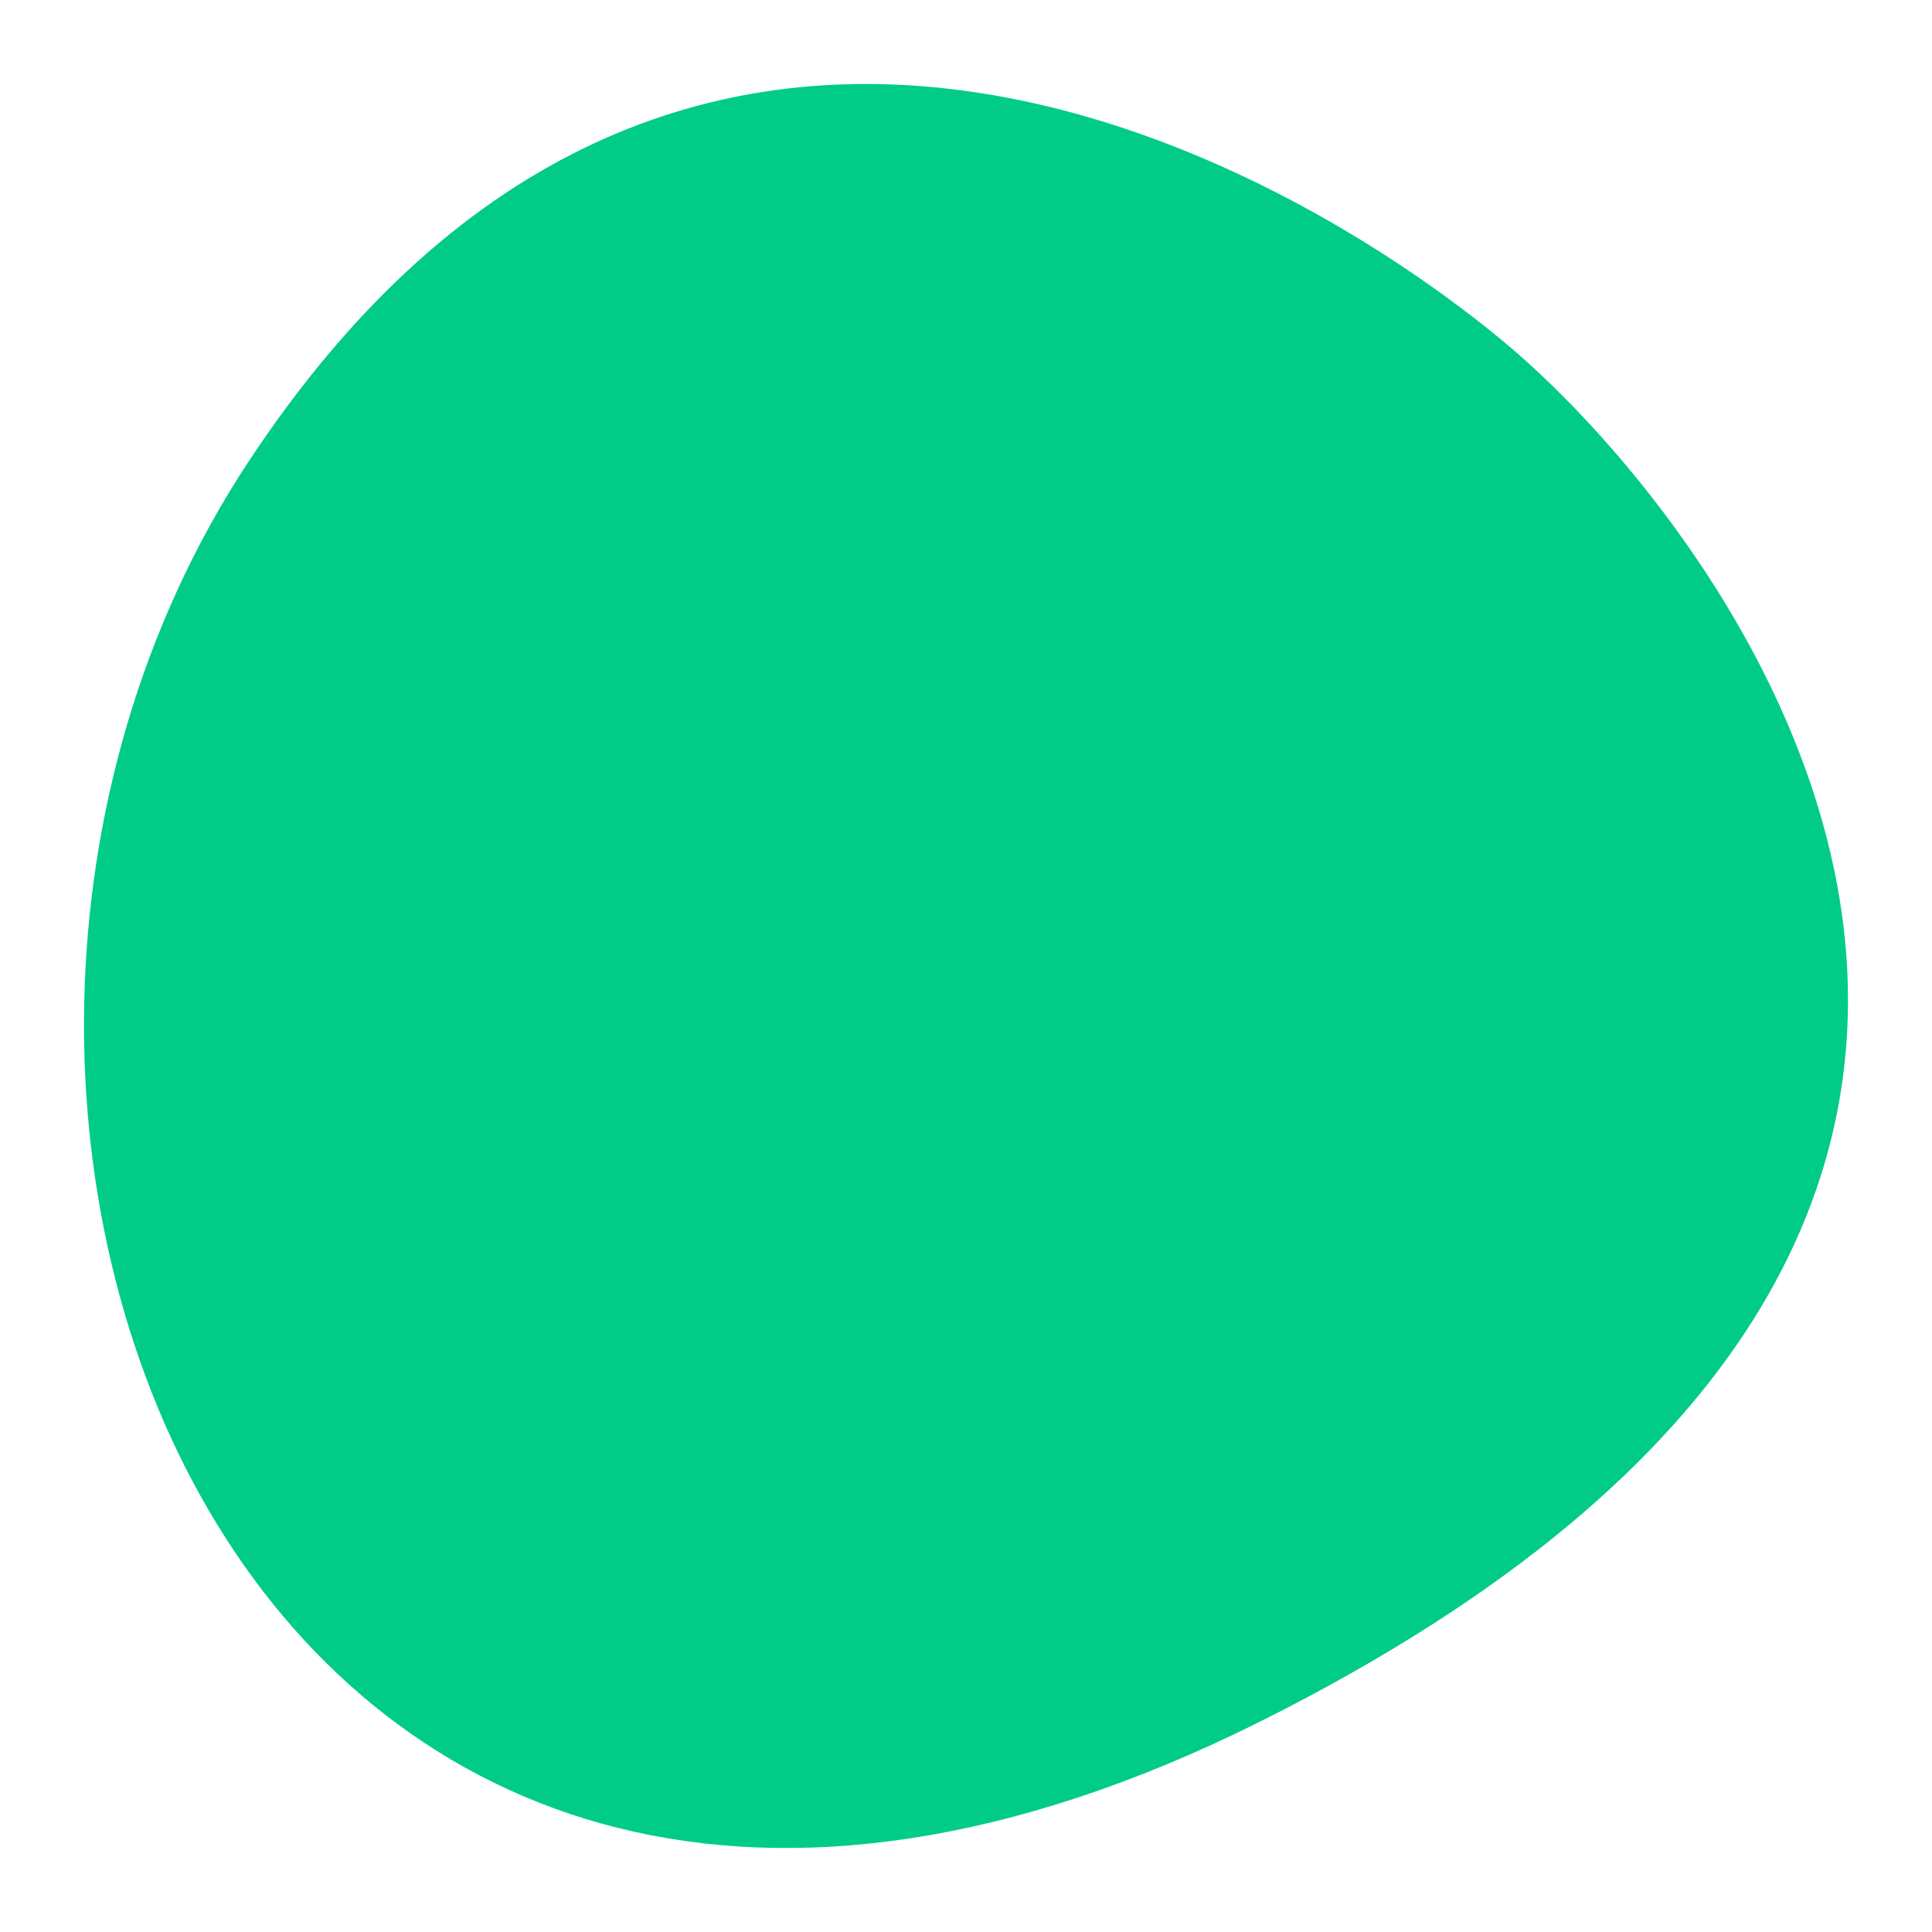 <svg xmlns="http://www.w3.org/2000/svg" viewBox="0 0 230 230"><path d="M29.543,55.022C80.6-22.455,152.984,18.909,179.277,40.9S269.41,145.29,149.97,204.971-21.513,132.5,29.543,55.022Z" fill="#0c8"/></svg>